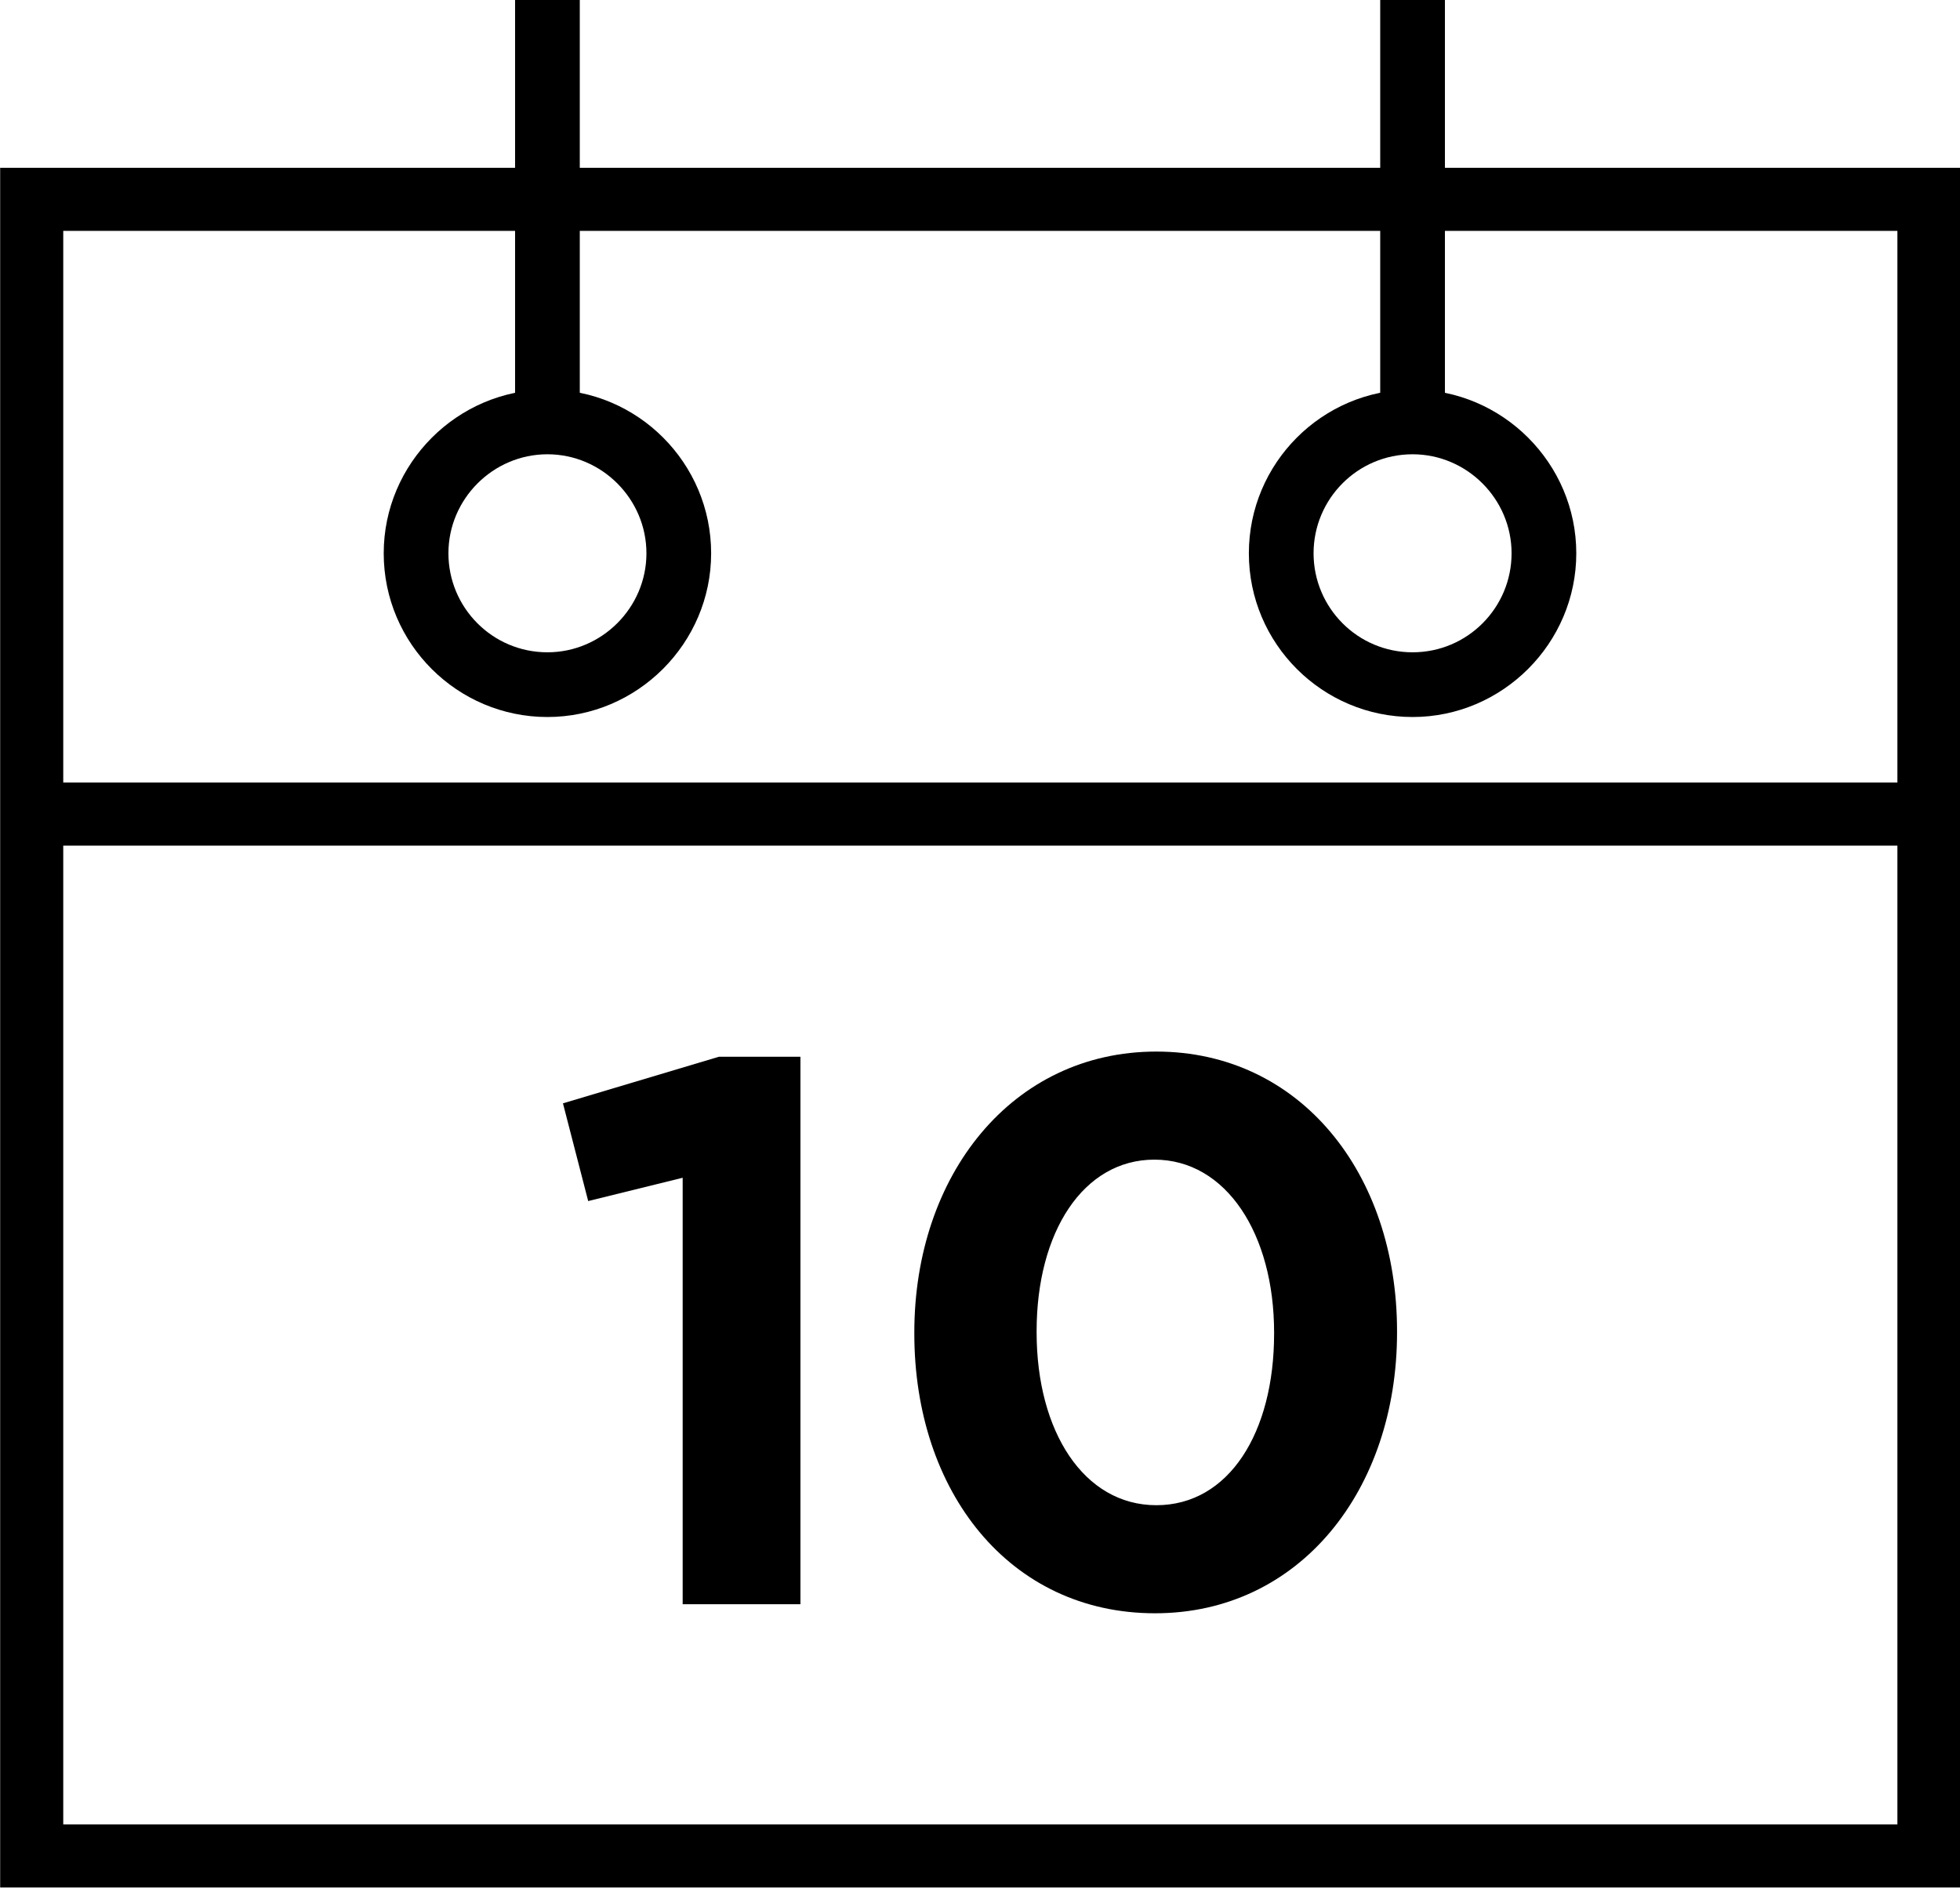 <?xml version="1.0" encoding="utf-8"?>
<!-- Generator: Adobe Illustrator 26.0.3, SVG Export Plug-In . SVG Version: 6.00 Build 0)  -->
<svg version="1.1" id="Layer_1" xmlns="http://www.w3.org/2000/svg" xmlns:xlink="http://www.w3.org/1999/xlink" x="0px" y="0px"
	 viewBox="0 0 30.29 29.17" style="enable-background:new 0 0 30.29 29.17;" xml:space="preserve">
<style type="text/css">
	
		.st0{clip-path:url(#SVGID_00000152243539796107292660000011215575245075159701_);fill:none;stroke:#000000;stroke-width:0.975;stroke-miterlimit:10;}
	.st1{clip-path:url(#SVGID_00000152243539796107292660000011215575245075159701_);fill:none;stroke:#000000;stroke-miterlimit:10;}
	.st2{clip-path:url(#SVGID_00000152243539796107292660000011215575245075159701_);}
	.st3{clip-path:url(#SVGID_00000143614350843073135760000009338907082226017945_);}
</style>
<g>
	<defs>
		<rect id="SVGID_1_" x="0" y="0" width="30.29" height="29.17"/>
	</defs>
	<clipPath id="SVGID_00000037653987506345864430000005362918393767305602_">
		<use xlink:href="#SVGID_1_"  style="overflow:visible;"/>
	</clipPath>
	
		<rect x="0.49" y="3.08" style="clip-path:url(#SVGID_00000037653987506345864430000005362918393767305602_);fill:none;stroke:#000000;stroke-width:0.975;stroke-miterlimit:10;" width="29.32" height="25.6"/>
	
		<line style="clip-path:url(#SVGID_00000037653987506345864430000005362918393767305602_);fill:none;stroke:#000000;stroke-miterlimit:10;" x1="8.46" y1="0" x2="8.46" y2="6.15"/>
	<path style="clip-path:url(#SVGID_00000037653987506345864430000005362918393767305602_);" d="M8.46,6.02
		c-1.39,0-2.53,1.14-2.53,2.53c0,1.4,1.14,2.53,2.53,2.53s2.53-1.14,2.53-2.53C10.99,7.16,9.86,6.02,8.46,6.02 M8.46,7.02
		c0.84,0,1.53,0.69,1.53,1.53s-0.69,1.53-1.53,1.53c-0.85,0-1.53-0.69-1.53-1.53S7.62,7.02,8.46,7.02"/>
	
		<line style="clip-path:url(#SVGID_00000037653987506345864430000005362918393767305602_);fill:none;stroke:#000000;stroke-miterlimit:10;" x1="21.83" y1="0" x2="21.83" y2="6.15"/>
	<path style="clip-path:url(#SVGID_00000037653987506345864430000005362918393767305602_);" d="M21.83,6.02
		c-1.4,0-2.53,1.14-2.53,2.53c0,1.4,1.14,2.53,2.53,2.53c1.39,0,2.53-1.14,2.53-2.53C24.36,7.16,23.22,6.02,21.83,6.02 M21.83,7.02
		c0.84,0,1.53,0.69,1.53,1.53s-0.68,1.53-1.53,1.53c-0.85,0-1.53-0.69-1.53-1.53S20.98,7.02,21.83,7.02"/>
	
		<line style="clip-path:url(#SVGID_00000037653987506345864430000005362918393767305602_);fill:none;stroke:#000000;stroke-width:0.975;stroke-miterlimit:10;" x1="0.48" y1="12.58" x2="29.81" y2="12.58"/>
</g>
<polygon points="10.55,18.2 9.09,18.56 8.7,17.05 11.11,16.33 12.37,16.33 12.37,24.79 10.55,24.79 "/>
<g>
	<defs>
		<rect id="SVGID_00000132076508397677982480000017484121054251472309_" x="0" y="0" width="30.29" height="29.17"/>
	</defs>
	<clipPath id="SVGID_00000176041831966042286520000003701732535644024486_">
		<use xlink:href="#SVGID_00000132076508397677982480000017484121054251472309_"  style="overflow:visible;"/>
	</clipPath>
	<path style="clip-path:url(#SVGID_00000176041831966042286520000003701732535644024486_);" d="M19.69,20.61v-0.02
		c0-1.52-0.74-2.67-1.85-2.67c-1.1,0-1.82,1.12-1.82,2.65v0.02c0,1.53,0.73,2.67,1.85,2.67C18.99,23.26,19.69,22.14,19.69,20.61
		 M14.13,20.61v-0.02c0-2.43,1.51-4.34,3.74-4.34c2.22,0,3.72,1.88,3.72,4.32v0.02c0,2.43-1.5,4.34-3.74,4.34
		C15.6,24.93,14.13,23.05,14.13,20.61"/>
</g>
</svg>
